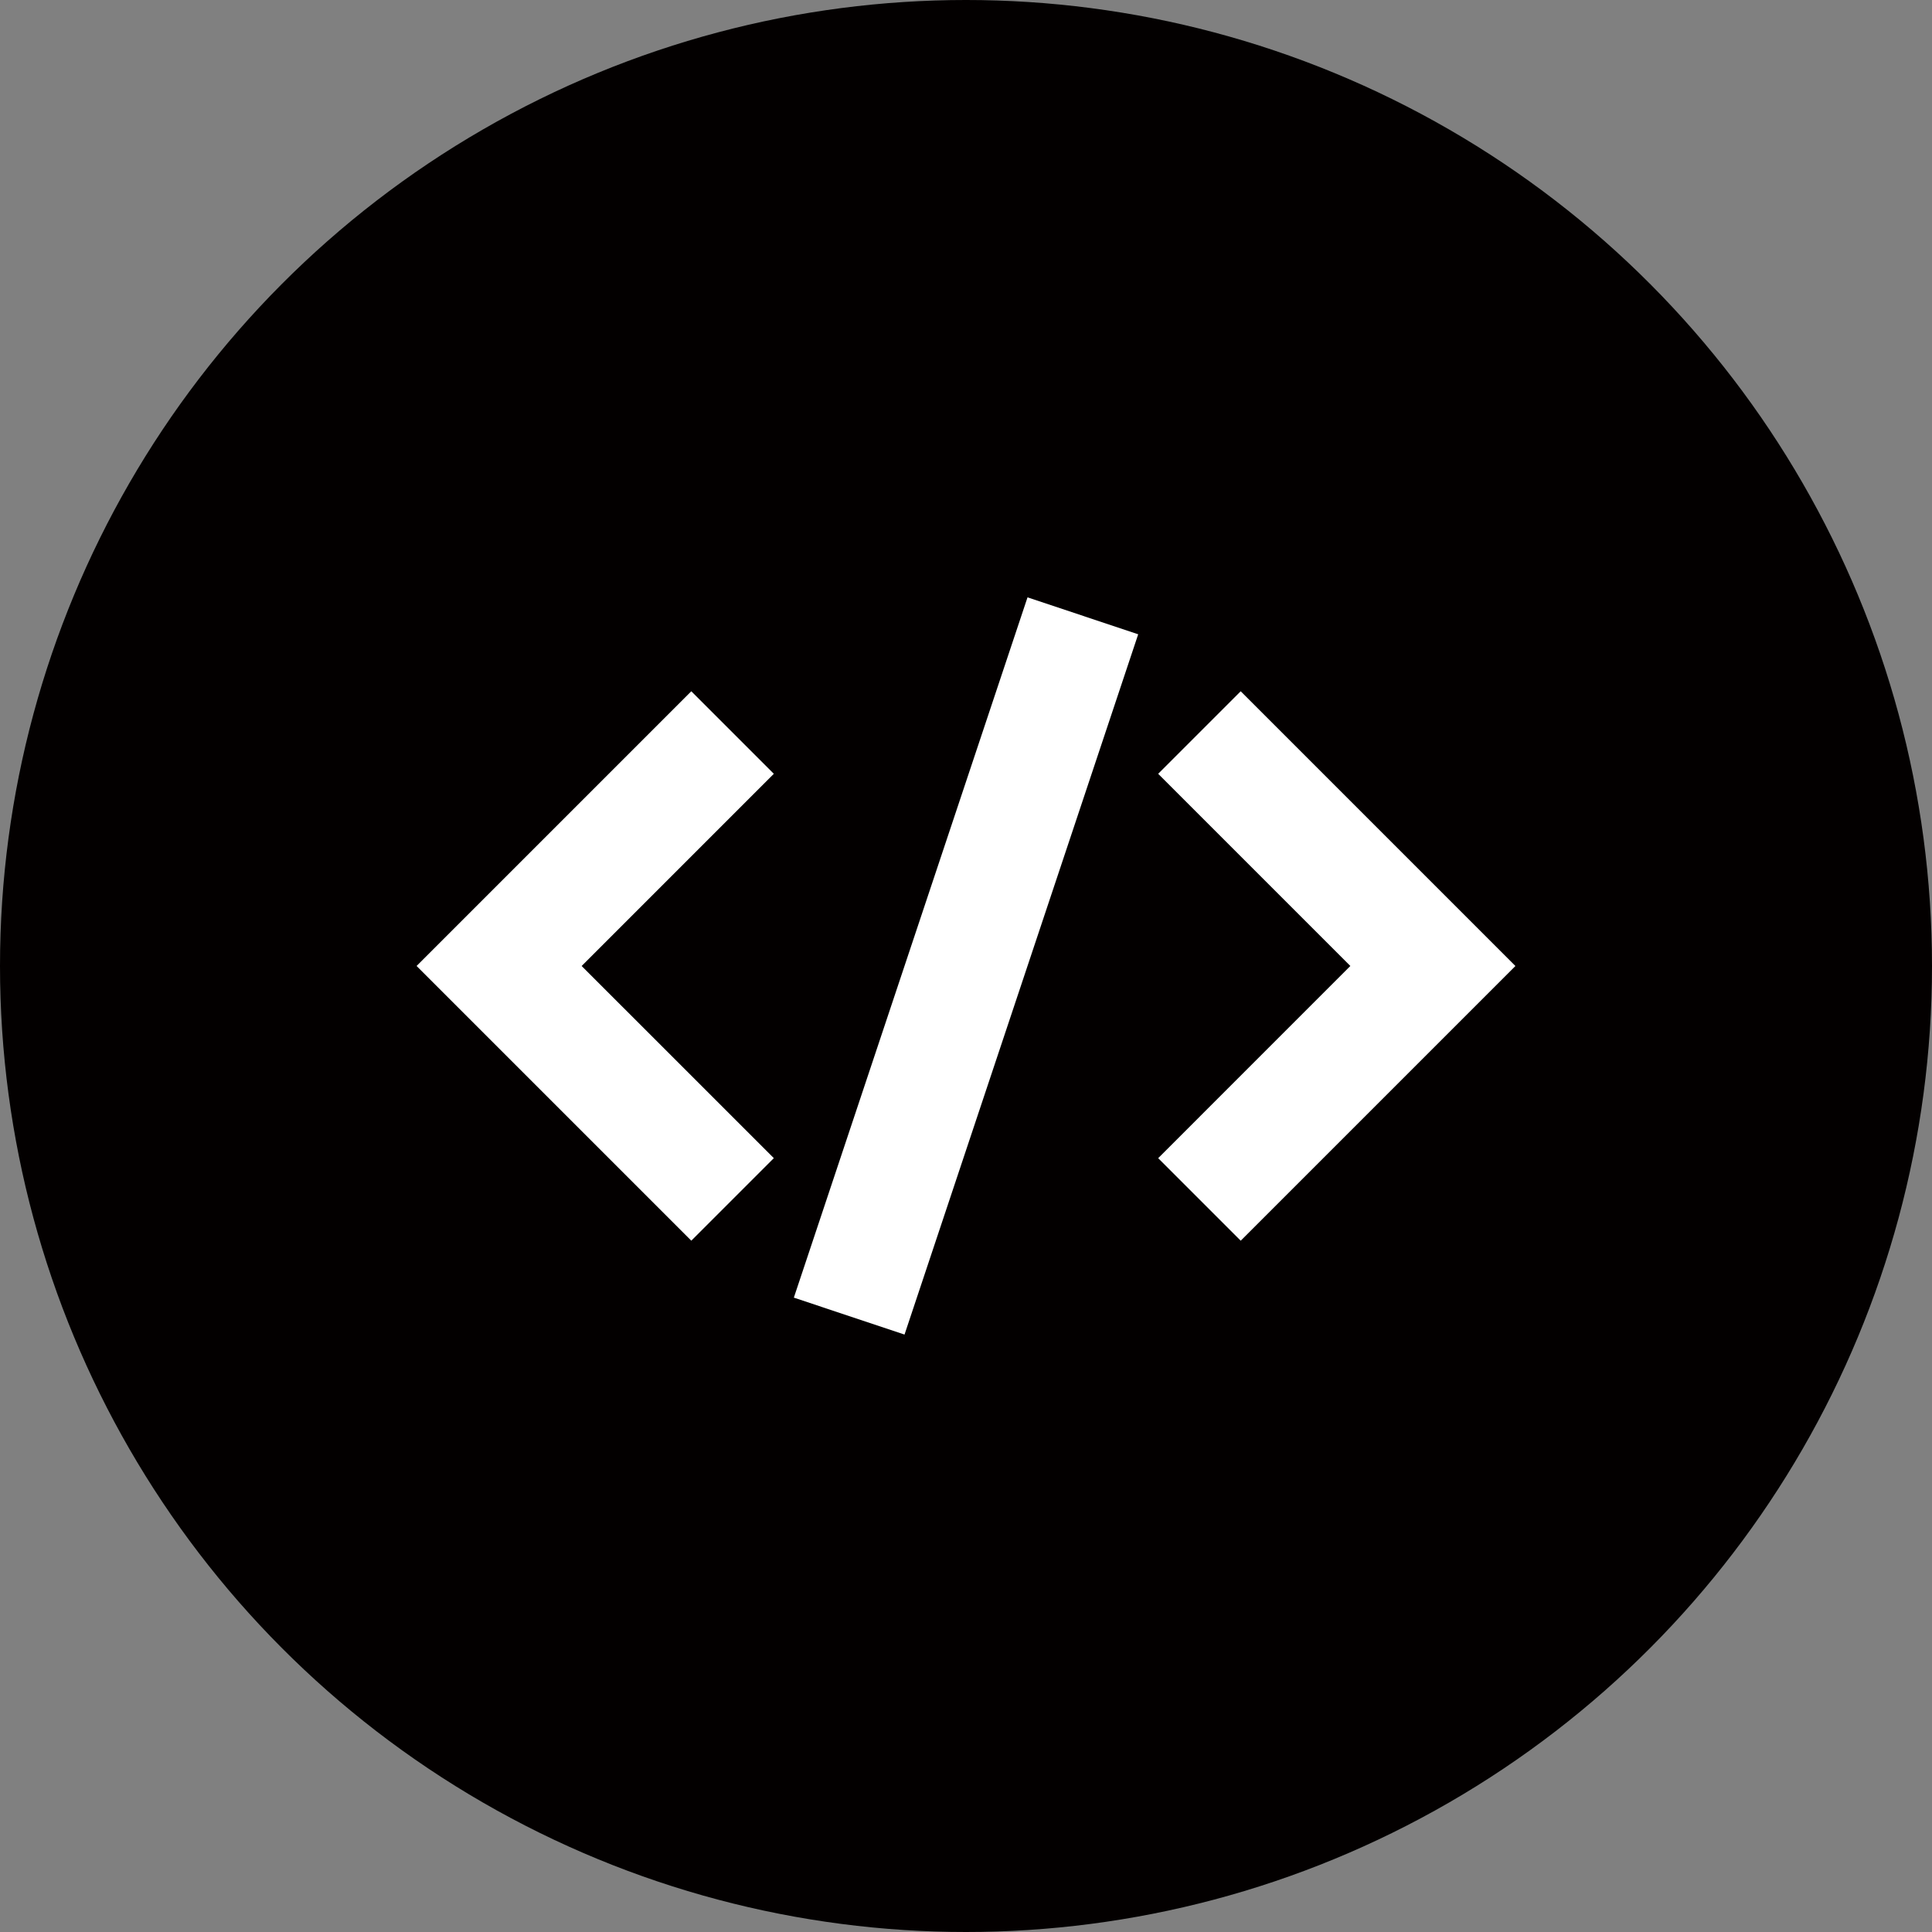 <?xml version="1.0" encoding="UTF-8"?> <svg xmlns="http://www.w3.org/2000/svg" xmlns:xlink="http://www.w3.org/1999/xlink" width="64px" height="64px" viewBox="0 0 64 64" version="1.1"><rect x="0" y="0" width="64" height="64" fill="#808080" stroke="none"/><title>icon-code</title><g id="Page-1" stroke="none" stroke-width="1" fill="none" fill-rule="evenodd"><g id="icon-code" fill-rule="nonzero"><circle id="Ellipse_61" fill="#030000" cx="32" cy="32" r="32"></circle><g id="Group_846" transform="translate(13.8, 19.789)" fill="#FFFFFF"><polygon id="Path_397" points="9.1 3.11 8.8817842e-16 12.21 9.1 21.31 11.834 18.576 5.468 12.211 11.834 5.844"></polygon><polygon id="Path_398" points="27.3 3.11 24.566 5.844 30.932 12.21 24.566 18.577 27.3 21.311 36.4 12.211"></polygon><rect id="Rectangle_341" transform="translate(18.2, 12.21) rotate(-71.547) translate(-18.2, -12.21) " x="5.973" y="10.278" width="24.455" height="3.865"></rect></g></g></g></svg> 